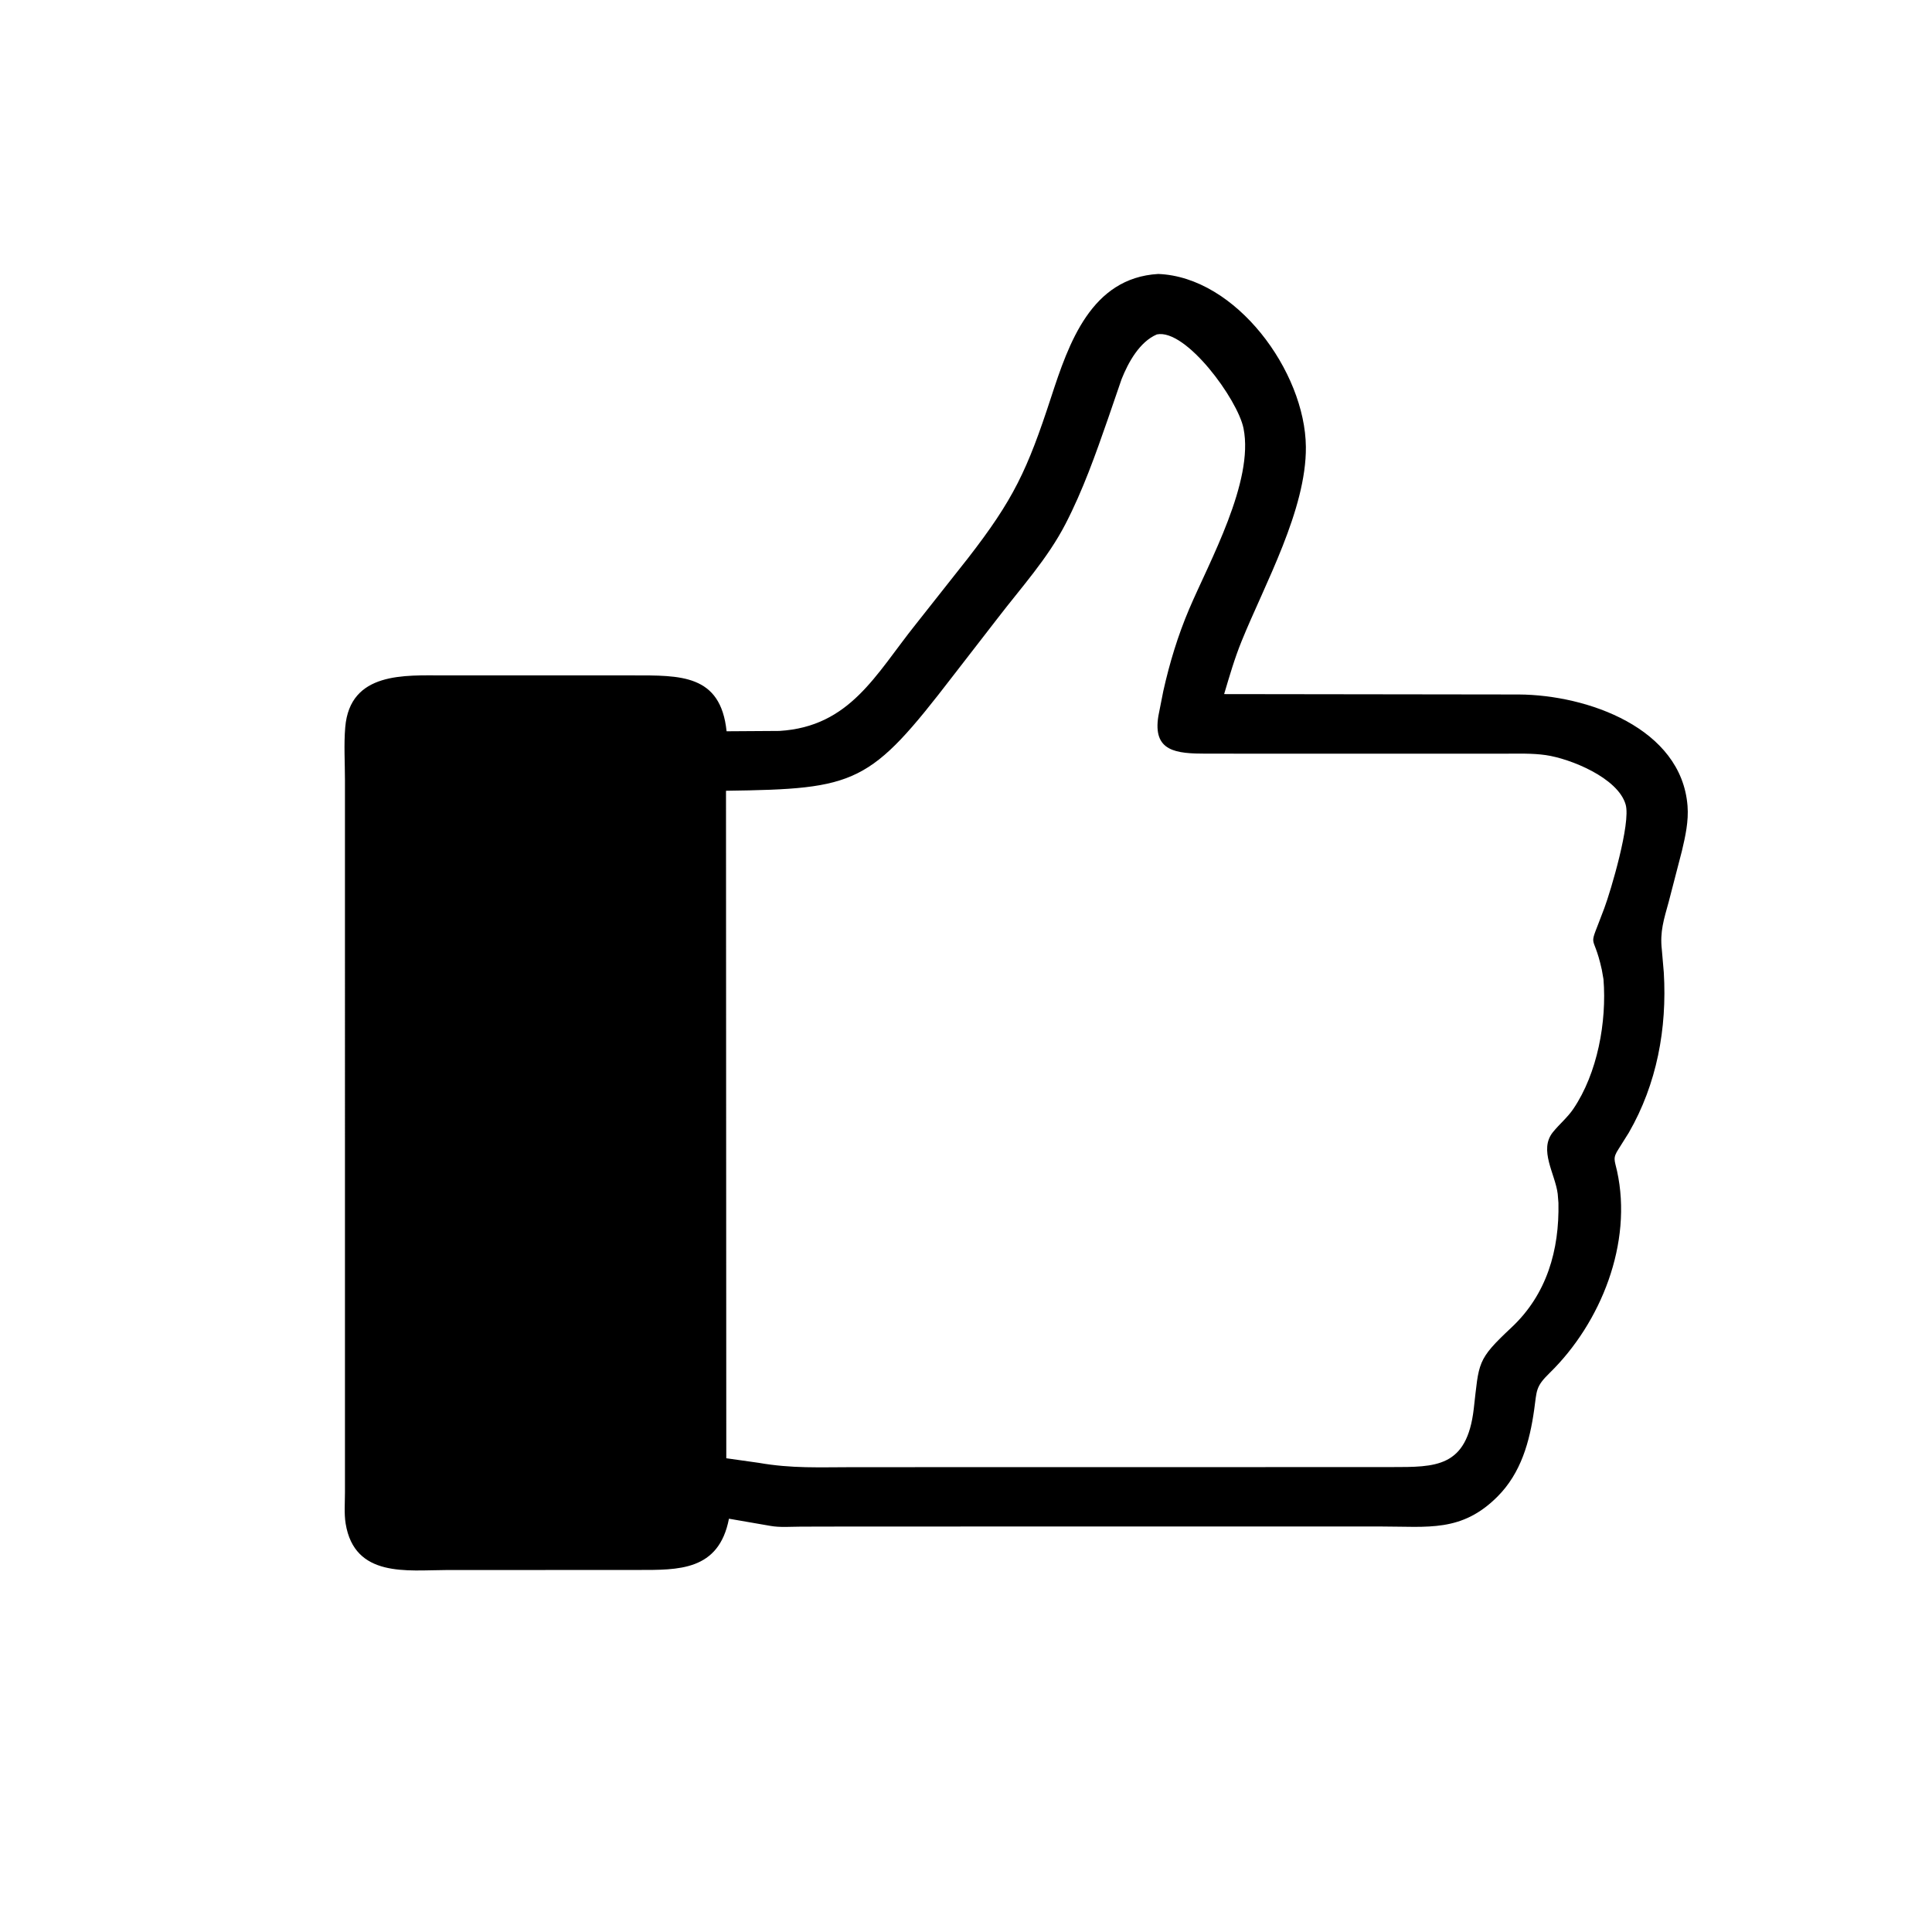<svg version="1.1" xmlns="http://www.w3.org/2000/svg" style="display: block;" viewBox="0 0 2048 2048" width="640" height="640">
<path transform="translate(0,0)" fill="rgb(0,0,0)" d="M 906.688 1618.17 L 848.942 1618.3 C 838.455 1618.32 826.691 1619.36 816.412 1617.46 L 772.722 1609.89 C 761.996 1665.46 718.86 1664.21 676.287 1664.22 L 473.033 1664.3 C 431.828 1664.4 375.805 1672.77 366.394 1615.05 C 364.688 1604.59 365.678 1592.45 365.673 1581.81 L 365.666 827.057 C 365.669 808.67 364.424 789.302 365.962 771 C 370.953 711.584 429.577 715.956 470.885 715.951 L 670.733 715.945 C 721.098 715.973 763.921 714.505 770.215 775.185 L 826.259 774.819 C 901.071 770.254 928.197 715.029 970.552 662.019 L 1026.13 591.661 C 1074.42 529.365 1088.93 498.601 1114.23 421.078 C 1133.01 363.547 1156.77 294.587 1227.72 290.414 C 1310.38 293.566 1383.54 393.944 1384.28 473.654 C 1384.9 540.097 1340.58 619.404 1316.18 679.595 C 1308.61 698.256 1303.34 716.59 1297.63 735.775 L 1610.18 736.184 C 1682.45 736.639 1782.45 771.639 1788.86 854.361 C 1790.11 870.44 1786.6 886.389 1782.92 901.938 L 1768.97 955.735 C 1763.87 974.389 1759.39 987.491 1761.63 1006.83 L 1763.71 1031.05 C 1767.2 1090.21 1756.4 1148.92 1726.64 1200.62 L 1715.8 1217.89 C 1709.3 1227.82 1711.55 1229.57 1714.13 1241.33 C 1730.89 1317.56 1697.16 1402.23 1642.55 1455.53 C 1627.63 1470.09 1629.18 1473.86 1626.31 1494.22 C 1621.49 1528.35 1612.4 1561.34 1587.48 1586.36 C 1549.51 1624.47 1513.9 1618.14 1464.3 1618.15 L 906.688 1618.17 z M 1226.32 354.5 C 1207.91 362.393 1196.01 384.157 1188.93 401.906 L 1174.59 443.667 C 1161.35 481.712 1148.07 519.375 1129.55 555.262 C 1110.46 592.267 1082.58 622.698 1057.42 655.515 L 1010.35 716.311 C 921.886 831.305 908.755 836.33 769.587 838.25 L 769.899 1545.81 L 804.06 1550.63 C 839.61 1556.84 868.598 1555.28 904.656 1555.26 L 1383.5 1555.19 L 1474.79 1555.16 C 1521.7 1555.1 1554.95 1556.06 1562.24 1493.45 C 1568.01 1443.86 1565.15 1441.9 1602.21 1407.21 C 1639.72 1372.08 1653.05 1325.11 1652.01 1275.08 L 1651.23 1265.5 C 1648.55 1244.23 1630.91 1218.98 1646.16 1200.13 C 1653.02 1191.65 1661.64 1184.55 1667.78 1175.5 C 1693.41 1137.66 1703.34 1083.16 1699.76 1038.06 L 1698 1028 C 1688.38 984.252 1682.51 1011.25 1700.65 962.661 C 1707.45 944.443 1728.84 872.606 1723.28 852.968 C 1715.22 824.476 1664.44 804.148 1638.53 800.428 C 1624.19 798.369 1609.32 798.941 1594.85 798.934 L 1278.8 798.909 C 1246.79 798.891 1221.73 796.771 1227.93 758.961 L 1233.17 732.441 C 1239.88 702.509 1248.56 673.878 1260.56 645.628 C 1281.82 595.603 1329.52 510.372 1318.18 454.06 C 1311.99 423.352 1257.06 348.14 1226.32 354.5 z"/>
</svg>
